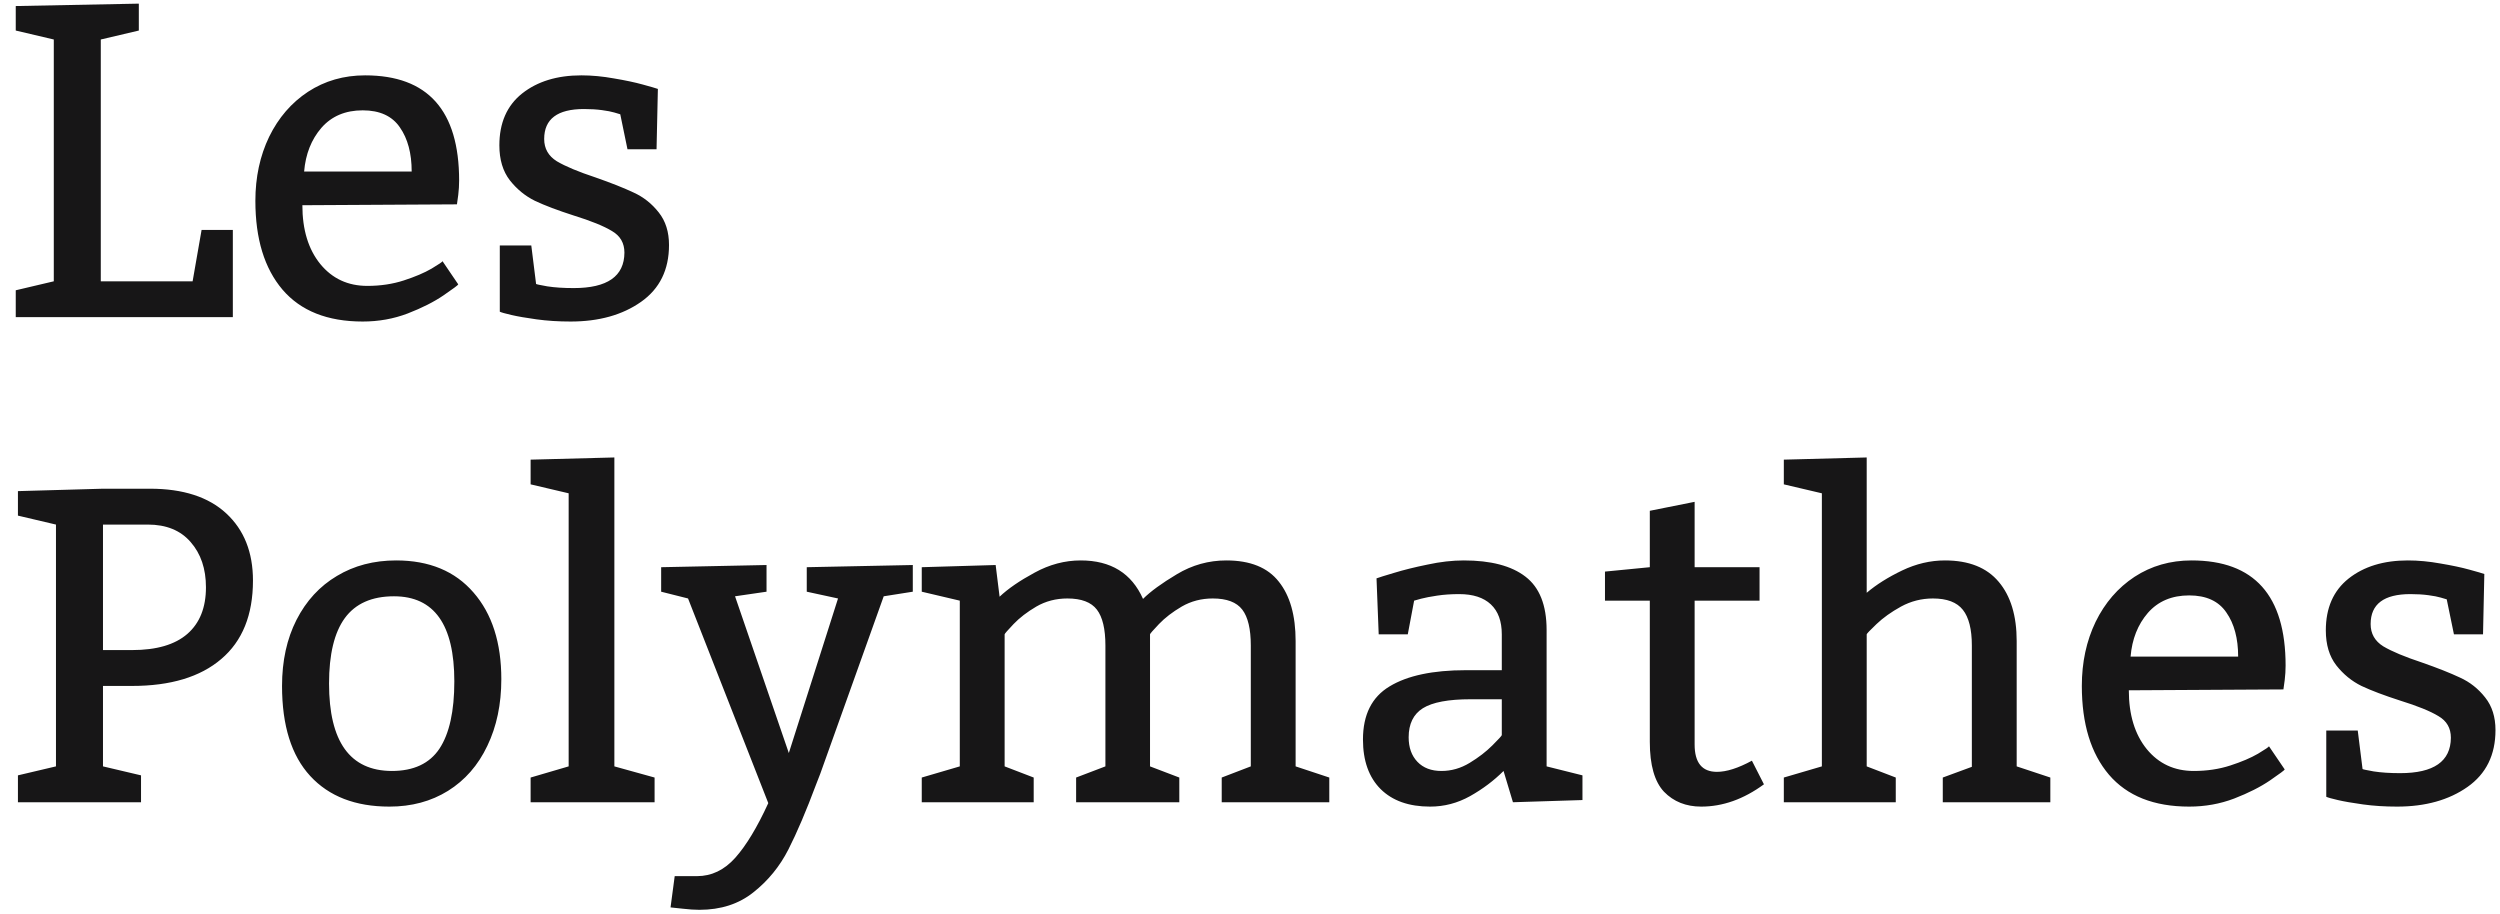 <svg width="134" height="49" viewBox="0 0 134 49" fill="none" xmlns="http://www.w3.org/2000/svg">
<path d="M10.805 12.324H12.48V17H0.844V15.559L2.883 15.078V2.117L0.844 1.637V0.324L7.441 0.195V1.637L5.402 2.117V15.078H10.324L10.805 12.324ZM16.207 11C16.207 12.312 16.527 13.363 17.168 14.152C17.809 14.934 18.648 15.324 19.688 15.324C20.391 15.324 21.043 15.227 21.645 15.031C22.246 14.836 22.742 14.625 23.133 14.398C23.523 14.164 23.719 14.031 23.719 14L24.562 15.242C24.562 15.273 24.301 15.469 23.777 15.828C23.262 16.18 22.621 16.504 21.855 16.801C21.098 17.09 20.293 17.234 19.441 17.234C17.551 17.234 16.117 16.664 15.141 15.523C14.172 14.383 13.688 12.797 13.688 10.766C13.688 9.5 13.934 8.355 14.426 7.332C14.926 6.309 15.621 5.504 16.512 4.918C17.41 4.332 18.43 4.039 19.57 4.039C22.93 4.039 24.609 5.918 24.609 9.676C24.609 9.934 24.594 10.191 24.562 10.449C24.531 10.707 24.508 10.875 24.492 10.953L16.207 11ZM22.066 9.195C22.066 8.219 21.855 7.43 21.434 6.828C21.02 6.219 20.355 5.914 19.441 5.914C18.512 5.914 17.773 6.227 17.227 6.852C16.688 7.477 16.379 8.258 16.301 9.195H22.066ZM28.734 15.219C28.734 15.234 28.934 15.277 29.332 15.348C29.73 15.41 30.203 15.441 30.75 15.441C32.555 15.441 33.461 14.809 33.469 13.543C33.469 13.027 33.246 12.641 32.801 12.383C32.363 12.117 31.68 11.84 30.75 11.551C29.898 11.277 29.207 11.016 28.676 10.766C28.152 10.508 27.703 10.141 27.328 9.664C26.953 9.18 26.766 8.555 26.766 7.789C26.766 6.586 27.172 5.66 27.984 5.012C28.805 4.363 29.863 4.039 31.16 4.039C31.723 4.039 32.305 4.094 32.906 4.203C33.516 4.305 34.031 4.414 34.453 4.531C34.883 4.648 35.152 4.727 35.262 4.766L35.191 8H33.633L33.246 6.125C33.199 6.109 33.094 6.078 32.93 6.031C32.773 5.984 32.551 5.941 32.262 5.902C31.973 5.863 31.652 5.844 31.301 5.844C29.879 5.844 29.168 6.379 29.168 7.449C29.168 7.965 29.395 8.363 29.848 8.645C30.309 8.918 31 9.207 31.922 9.512C32.75 9.801 33.43 10.07 33.961 10.32C34.492 10.562 34.941 10.918 35.309 11.387C35.676 11.848 35.859 12.43 35.859 13.133C35.859 14.461 35.359 15.477 34.359 16.18C33.359 16.883 32.102 17.234 30.586 17.234C29.93 17.234 29.32 17.195 28.758 17.117C28.195 17.039 27.746 16.961 27.41 16.883C27.074 16.805 26.867 16.746 26.789 16.707V13.156H28.477L28.734 15.219ZM3 28.117L0.961 27.637V26.324L5.52 26.195H8.039C9.812 26.195 11.176 26.637 12.129 27.52C13.082 28.402 13.559 29.602 13.559 31.117C13.559 32.961 12.992 34.363 11.859 35.324C10.734 36.285 9.141 36.766 7.078 36.766H5.52V41.078L7.559 41.559V43H0.961V41.559L3 41.078V28.117ZM7.078 34.844C8.391 34.844 9.379 34.555 10.043 33.977C10.707 33.398 11.039 32.566 11.039 31.48C11.039 30.488 10.766 29.68 10.219 29.055C9.68 28.43 8.914 28.117 7.922 28.117H5.52V34.844H7.078ZM21.234 30.039C23.008 30.039 24.391 30.613 25.383 31.762C26.375 32.902 26.871 34.449 26.871 36.402C26.871 37.746 26.621 38.938 26.121 39.977C25.629 41.016 24.926 41.82 24.012 42.391C23.105 42.953 22.059 43.234 20.871 43.234C19.051 43.234 17.637 42.688 16.629 41.594C15.621 40.5 15.117 38.891 15.117 36.766C15.117 35.422 15.375 34.242 15.891 33.227C16.414 32.203 17.137 31.418 18.059 30.871C18.98 30.316 20.039 30.039 21.234 30.039ZM21.117 31.961C19.93 31.961 19.051 32.352 18.48 33.133C17.918 33.906 17.637 35.074 17.637 36.637C17.637 39.754 18.758 41.316 21 41.324C22.172 41.324 23.023 40.926 23.555 40.129C24.086 39.324 24.352 38.121 24.352 36.52C24.352 33.48 23.273 31.961 21.117 31.961ZM35.086 43H28.441V41.676L30.48 41.078V26.441L28.441 25.961V24.637L32.93 24.52V41.078L35.086 41.676V43ZM42.281 40.363L44.918 32.078L43.242 31.715V30.402L48.926 30.285V31.715L47.367 31.961L43.969 41.465L43.746 42.039C43.215 43.461 42.719 44.625 42.258 45.531C41.797 46.438 41.172 47.203 40.383 47.828C39.602 48.453 38.637 48.766 37.488 48.766C37.23 48.766 36.934 48.746 36.598 48.707C36.262 48.676 36.043 48.652 35.941 48.637L36.164 46.961H37.359C38.141 46.961 38.824 46.633 39.41 45.977C39.996 45.32 40.586 44.344 41.18 43.047L36.879 32.078L35.438 31.715V30.402L41.086 30.285V31.715L39.398 31.961L42.281 40.363ZM53.578 31.984C54.031 31.555 54.656 31.125 55.453 30.695C56.25 30.258 57.074 30.039 57.926 30.039C59.543 30.039 60.656 30.727 61.266 32.102C61.664 31.703 62.27 31.262 63.082 30.777C63.902 30.285 64.785 30.039 65.731 30.039C67.012 30.039 67.949 30.418 68.543 31.176C69.144 31.926 69.445 32.988 69.445 34.363V41.078L71.25 41.676V43H65.484V41.676L67.043 41.078V34.598C67.043 33.715 66.891 33.074 66.586 32.676C66.281 32.277 65.754 32.078 65.004 32.078C64.394 32.078 63.84 32.223 63.34 32.512C62.848 32.801 62.441 33.113 62.121 33.449C61.801 33.785 61.641 33.969 61.641 34V41.078L63.211 41.676V43H57.68V41.676L59.25 41.078V34.598C59.25 33.715 59.098 33.074 58.793 32.676C58.488 32.277 57.961 32.078 57.211 32.078C56.602 32.078 56.047 32.223 55.547 32.512C55.055 32.801 54.648 33.113 54.328 33.449C54.008 33.785 53.848 33.969 53.848 34V41.078L55.406 41.676V43H49.406V41.676L51.445 41.078V32.195L49.406 31.715V30.402L53.367 30.285L53.578 31.984ZM73.781 31C73.906 30.953 74.219 30.855 74.719 30.707C75.227 30.551 75.824 30.402 76.512 30.262C77.199 30.113 77.848 30.039 78.457 30.039C79.91 30.039 81.012 30.328 81.762 30.906C82.519 31.484 82.898 32.438 82.898 33.766V41.078L84.82 41.559V42.883L81.094 43L80.59 41.324C80.074 41.84 79.477 42.289 78.797 42.672C78.125 43.047 77.41 43.234 76.652 43.234C75.519 43.234 74.637 42.922 74.004 42.297C73.371 41.664 73.055 40.777 73.055 39.637C73.055 38.309 73.531 37.359 74.484 36.789C75.438 36.211 76.801 35.922 78.574 35.922H80.496V34C80.496 33.297 80.301 32.762 79.91 32.395C79.519 32.027 78.953 31.844 78.211 31.844C77.781 31.844 77.387 31.871 77.027 31.926C76.668 31.98 76.383 32.035 76.172 32.09C75.969 32.145 75.844 32.18 75.797 32.195L75.457 34H73.898L73.781 31ZM78.82 37.48C77.633 37.48 76.781 37.641 76.266 37.961C75.758 38.281 75.504 38.801 75.504 39.52C75.504 40.066 75.66 40.504 75.973 40.832C76.285 41.16 76.715 41.324 77.262 41.324C77.793 41.324 78.297 41.18 78.773 40.891C79.25 40.602 79.656 40.289 79.992 39.953C80.328 39.617 80.496 39.434 80.496 39.402V37.48H78.82ZM94.312 32.195H90.832V39.906C90.832 40.883 91.231 41.371 92.027 41.371C92.543 41.371 93.168 41.172 93.902 40.773L94.547 42.039C93.461 42.836 92.34 43.234 91.184 43.234C90.371 43.234 89.707 42.969 89.191 42.438C88.684 41.898 88.43 41.008 88.43 39.766V32.195H86.027V30.637L88.43 30.402V27.379L90.832 26.898V30.402H94.312V32.195ZM100.055 31.773C100.57 31.336 101.203 30.938 101.953 30.578C102.703 30.219 103.469 30.039 104.25 30.039C105.531 30.039 106.492 30.422 107.133 31.188C107.773 31.945 108.094 33.004 108.094 34.363V41.078L109.898 41.676V43H104.133V41.676L105.691 41.102V34.598C105.691 33.73 105.531 33.094 105.211 32.688C104.891 32.281 104.355 32.078 103.605 32.078C102.996 32.078 102.426 32.223 101.895 32.512C101.371 32.801 100.934 33.113 100.582 33.449C100.23 33.785 100.055 33.969 100.055 34V41.078L101.613 41.676V43H95.613V41.676L97.652 41.078V26.441L95.613 25.961V24.637L100.055 24.52V31.773ZM114.105 37C114.105 38.312 114.426 39.363 115.066 40.152C115.707 40.934 116.547 41.324 117.586 41.324C118.289 41.324 118.941 41.227 119.543 41.031C120.145 40.836 120.641 40.625 121.031 40.398C121.422 40.164 121.617 40.031 121.617 40L122.461 41.242C122.461 41.273 122.199 41.469 121.676 41.828C121.16 42.18 120.52 42.504 119.754 42.801C118.996 43.09 118.191 43.234 117.34 43.234C115.449 43.234 114.016 42.664 113.039 41.523C112.07 40.383 111.586 38.797 111.586 36.766C111.586 35.5 111.832 34.355 112.324 33.332C112.824 32.309 113.52 31.504 114.41 30.918C115.309 30.332 116.328 30.039 117.469 30.039C120.828 30.039 122.508 31.918 122.508 35.676C122.508 35.934 122.492 36.191 122.461 36.449C122.43 36.707 122.406 36.875 122.391 36.953L114.105 37ZM119.965 35.195C119.965 34.219 119.754 33.43 119.332 32.828C118.918 32.219 118.254 31.914 117.34 31.914C116.41 31.914 115.672 32.227 115.125 32.852C114.586 33.477 114.277 34.258 114.199 35.195H119.965ZM126.633 41.219C126.633 41.234 126.832 41.277 127.23 41.348C127.629 41.41 128.102 41.441 128.648 41.441C130.453 41.441 131.359 40.809 131.367 39.543C131.367 39.027 131.145 38.641 130.699 38.383C130.262 38.117 129.578 37.84 128.648 37.551C127.797 37.277 127.105 37.016 126.574 36.766C126.051 36.508 125.602 36.141 125.227 35.664C124.852 35.18 124.664 34.555 124.664 33.789C124.664 32.586 125.07 31.66 125.883 31.012C126.703 30.363 127.762 30.039 129.059 30.039C129.621 30.039 130.203 30.094 130.805 30.203C131.414 30.305 131.93 30.414 132.352 30.531C132.781 30.648 133.051 30.727 133.16 30.766L133.09 34H131.531L131.145 32.125C131.098 32.109 130.992 32.078 130.828 32.031C130.672 31.984 130.449 31.941 130.16 31.902C129.871 31.863 129.551 31.844 129.199 31.844C127.777 31.844 127.066 32.379 127.066 33.449C127.066 33.965 127.293 34.363 127.746 34.645C128.207 34.918 128.898 35.207 129.82 35.512C130.648 35.801 131.328 36.07 131.859 36.32C132.391 36.562 132.84 36.918 133.207 37.387C133.574 37.848 133.758 38.43 133.758 39.133C133.758 40.461 133.258 41.477 132.258 42.18C131.258 42.883 130 43.234 128.484 43.234C127.828 43.234 127.219 43.195 126.656 43.117C126.094 43.039 125.645 42.961 125.309 42.883C124.973 42.805 124.766 42.746 124.688 42.707V39.156H126.375L126.633 41.219Z" fill="#171617"/>
</svg>
